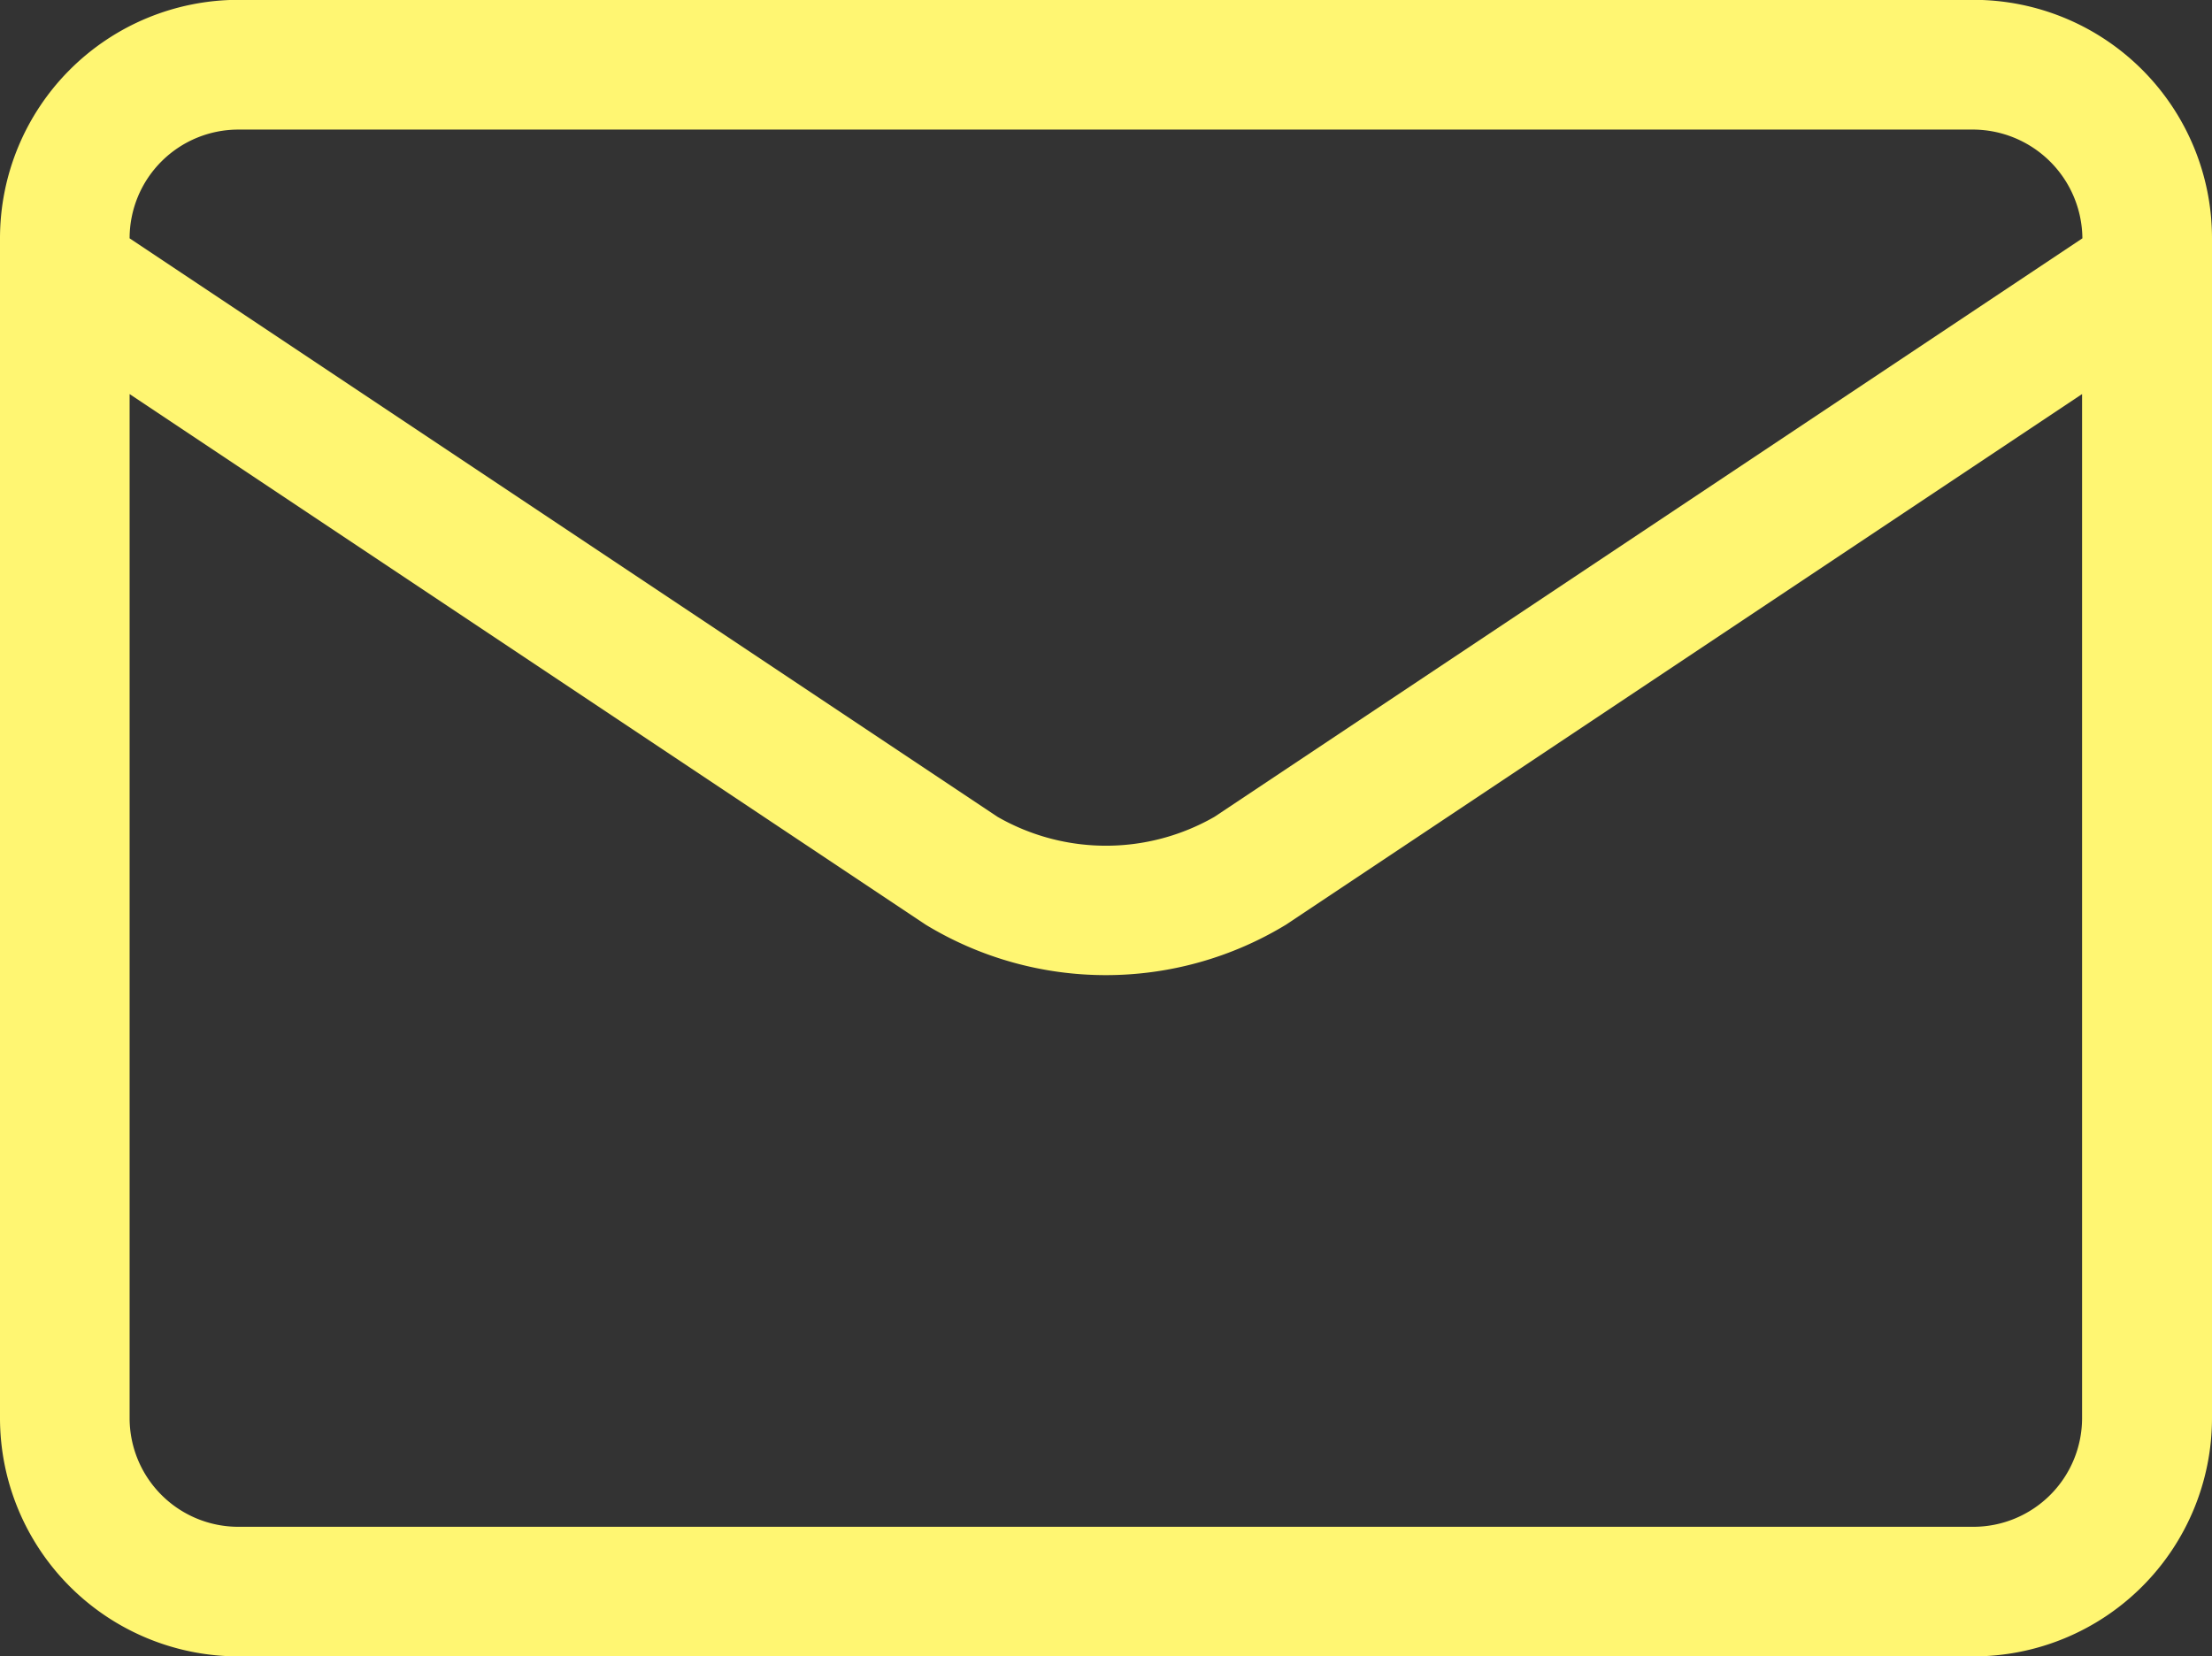 <svg xmlns="http://www.w3.org/2000/svg" width="14.114" height="10.571" viewBox="0 0 14.114 10.571">
  <rect x="0" y="0" width="14.114" height="10.571" fill="#333333" stroke="none"/>
  <g id="Group_98494" data-name="Group 98494" transform="translate(0 -64.267)">
    <path id="Path_146600" data-name="Path 146600" d="M14.114,66.01v-.223a1.522,1.522,0,0,0-1.521-1.521H1.521A1.522,1.522,0,0,0,0,65.788v7.529a1.522,1.522,0,0,0,1.521,1.521H12.593a1.522,1.522,0,0,0,1.521-1.521V66.01ZM1.521,65.094H12.593a.7.7,0,0,1,.694.694h0L7.749,69.48a1.391,1.391,0,0,1-1.384,0L.827,65.788h0a.694.694,0,0,1,.694-.694Zm11.072,8.917H1.521a.694.694,0,0,1-.694-.694V66.782l5.079,3.386a2.213,2.213,0,0,0,2.3,0l5.079-3.386v6.535A.694.694,0,0,1,12.593,74.011Z" fill="#fff672"/>
  </g>
</svg>
